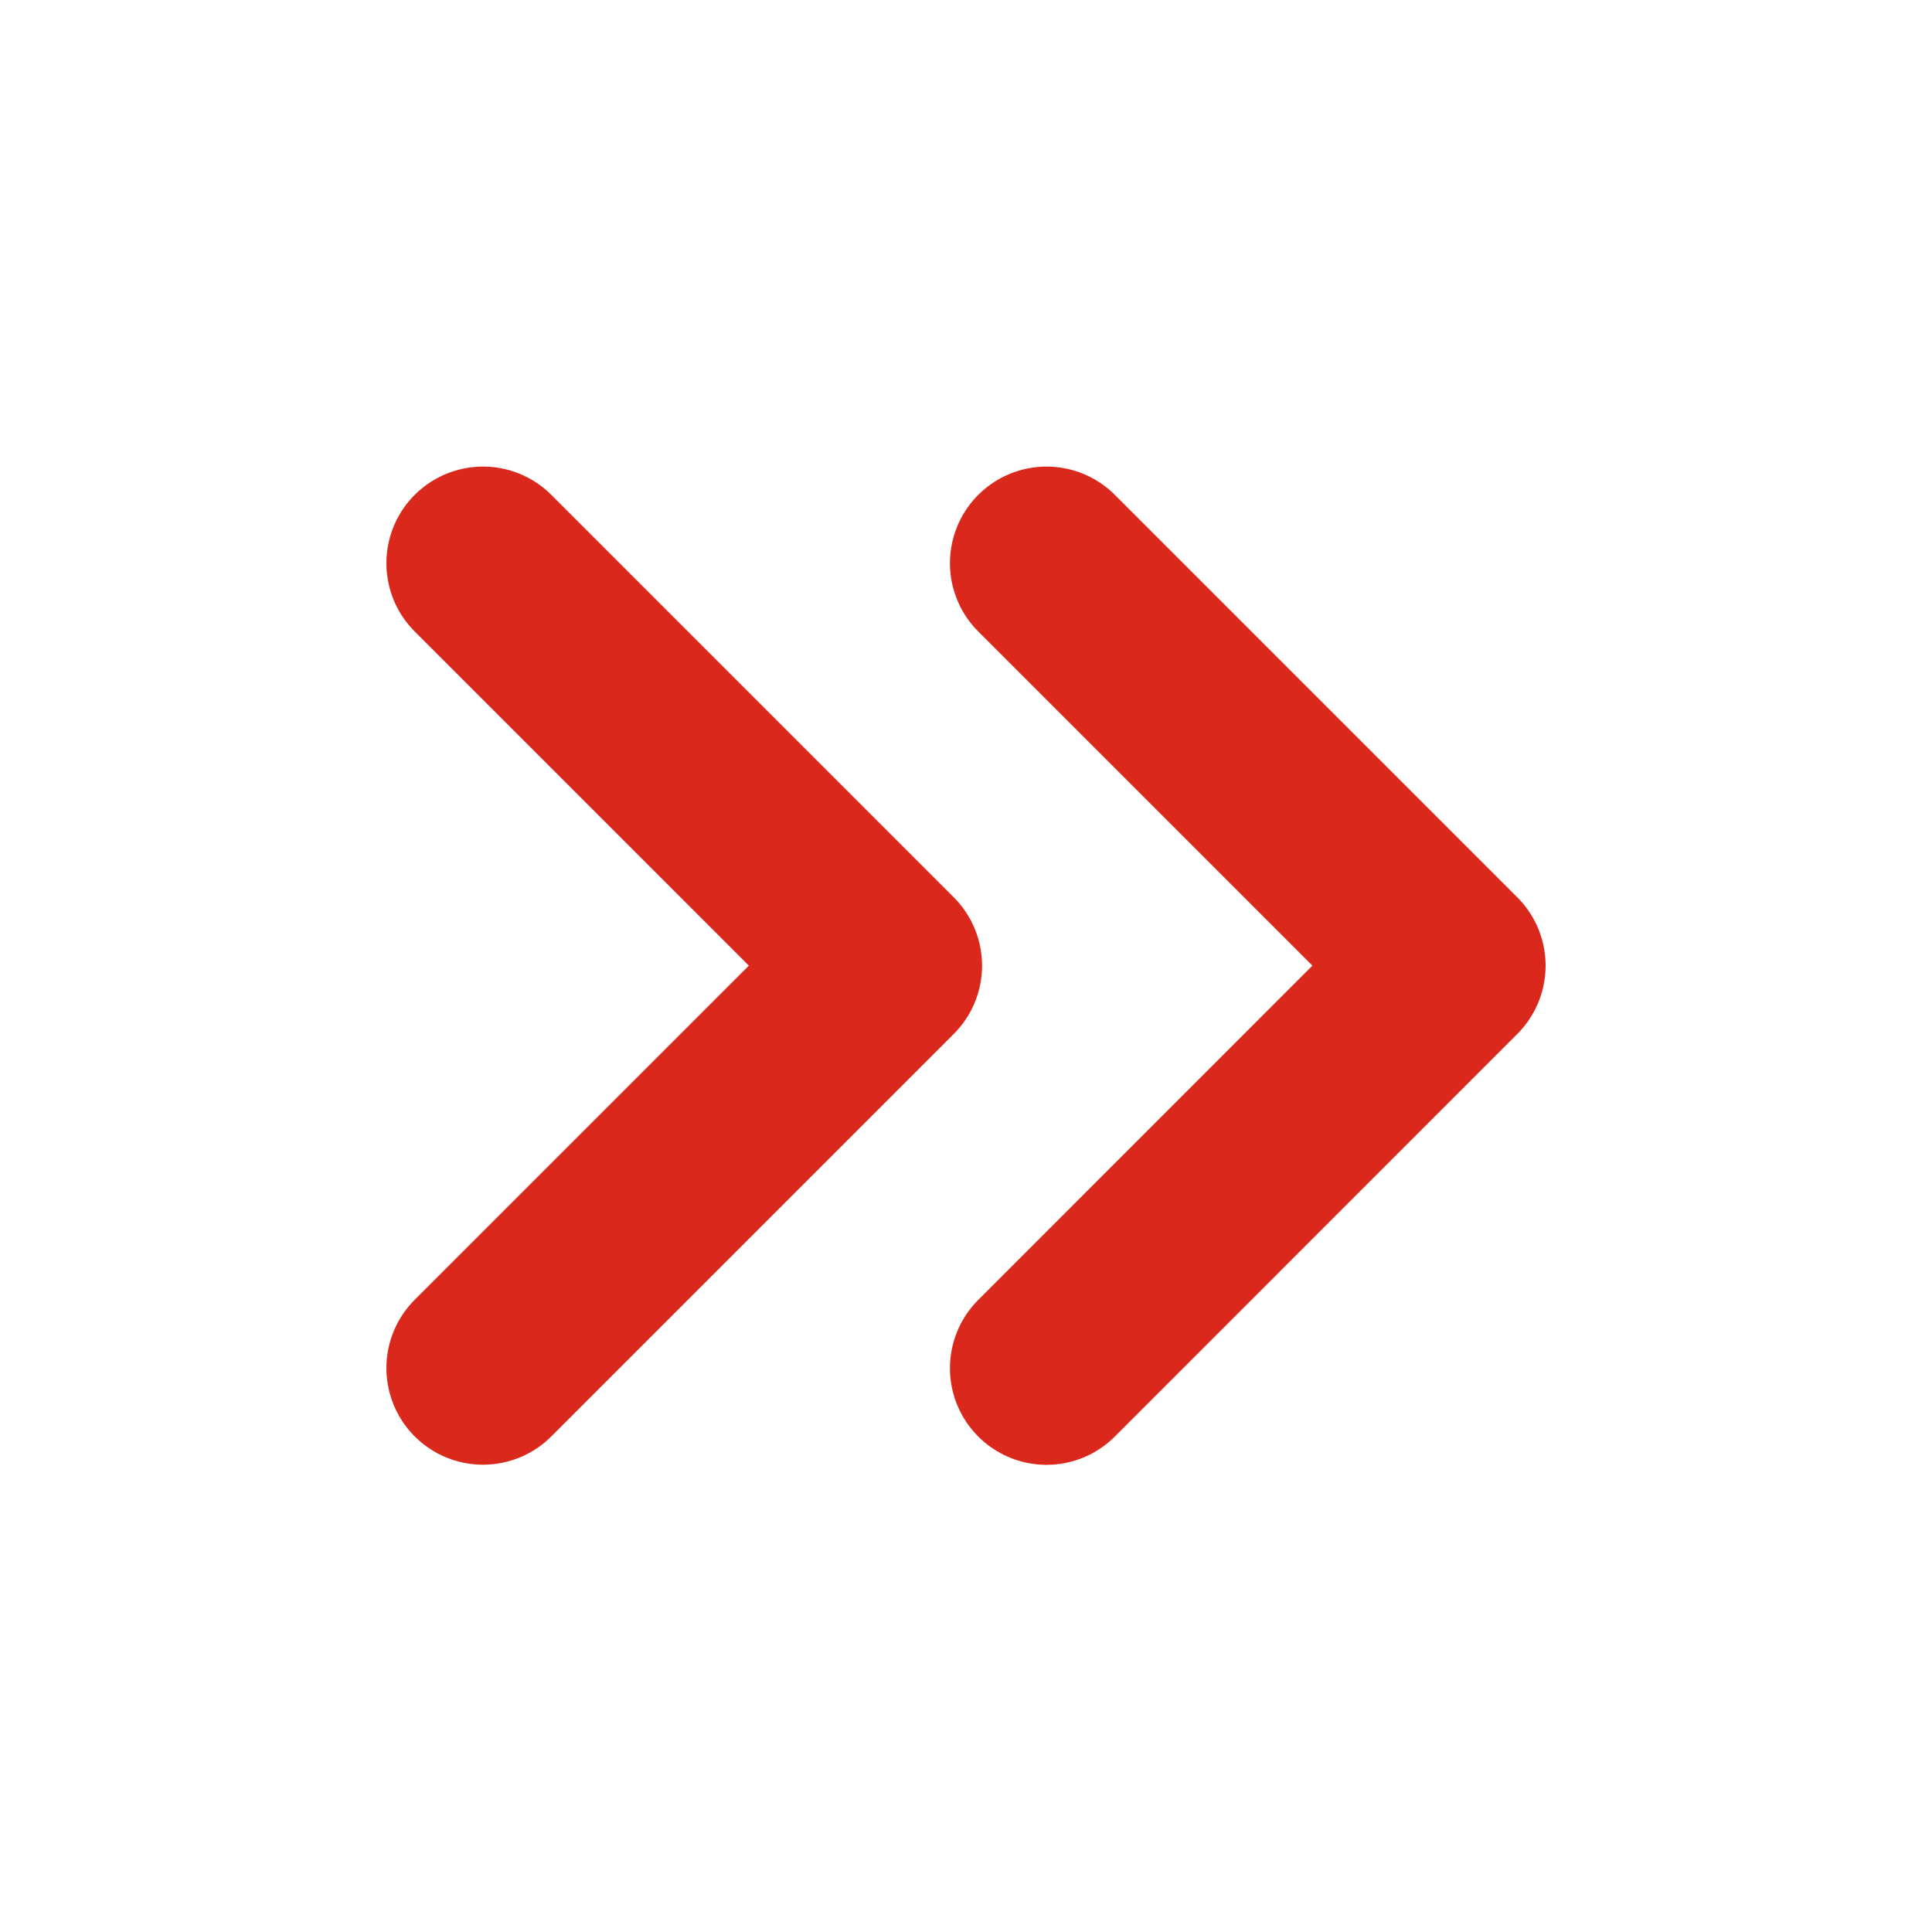 <svg width="16" height="16" fill="none" xmlns="http://www.w3.org/2000/svg"><path d="M4 11.33l3.333-3.333L4 4.664m4.667 6.667L12 7.997 8.667 4.664" stroke="#DA291C" stroke-width="1.6" stroke-linecap="round" stroke-linejoin="round"/></svg>